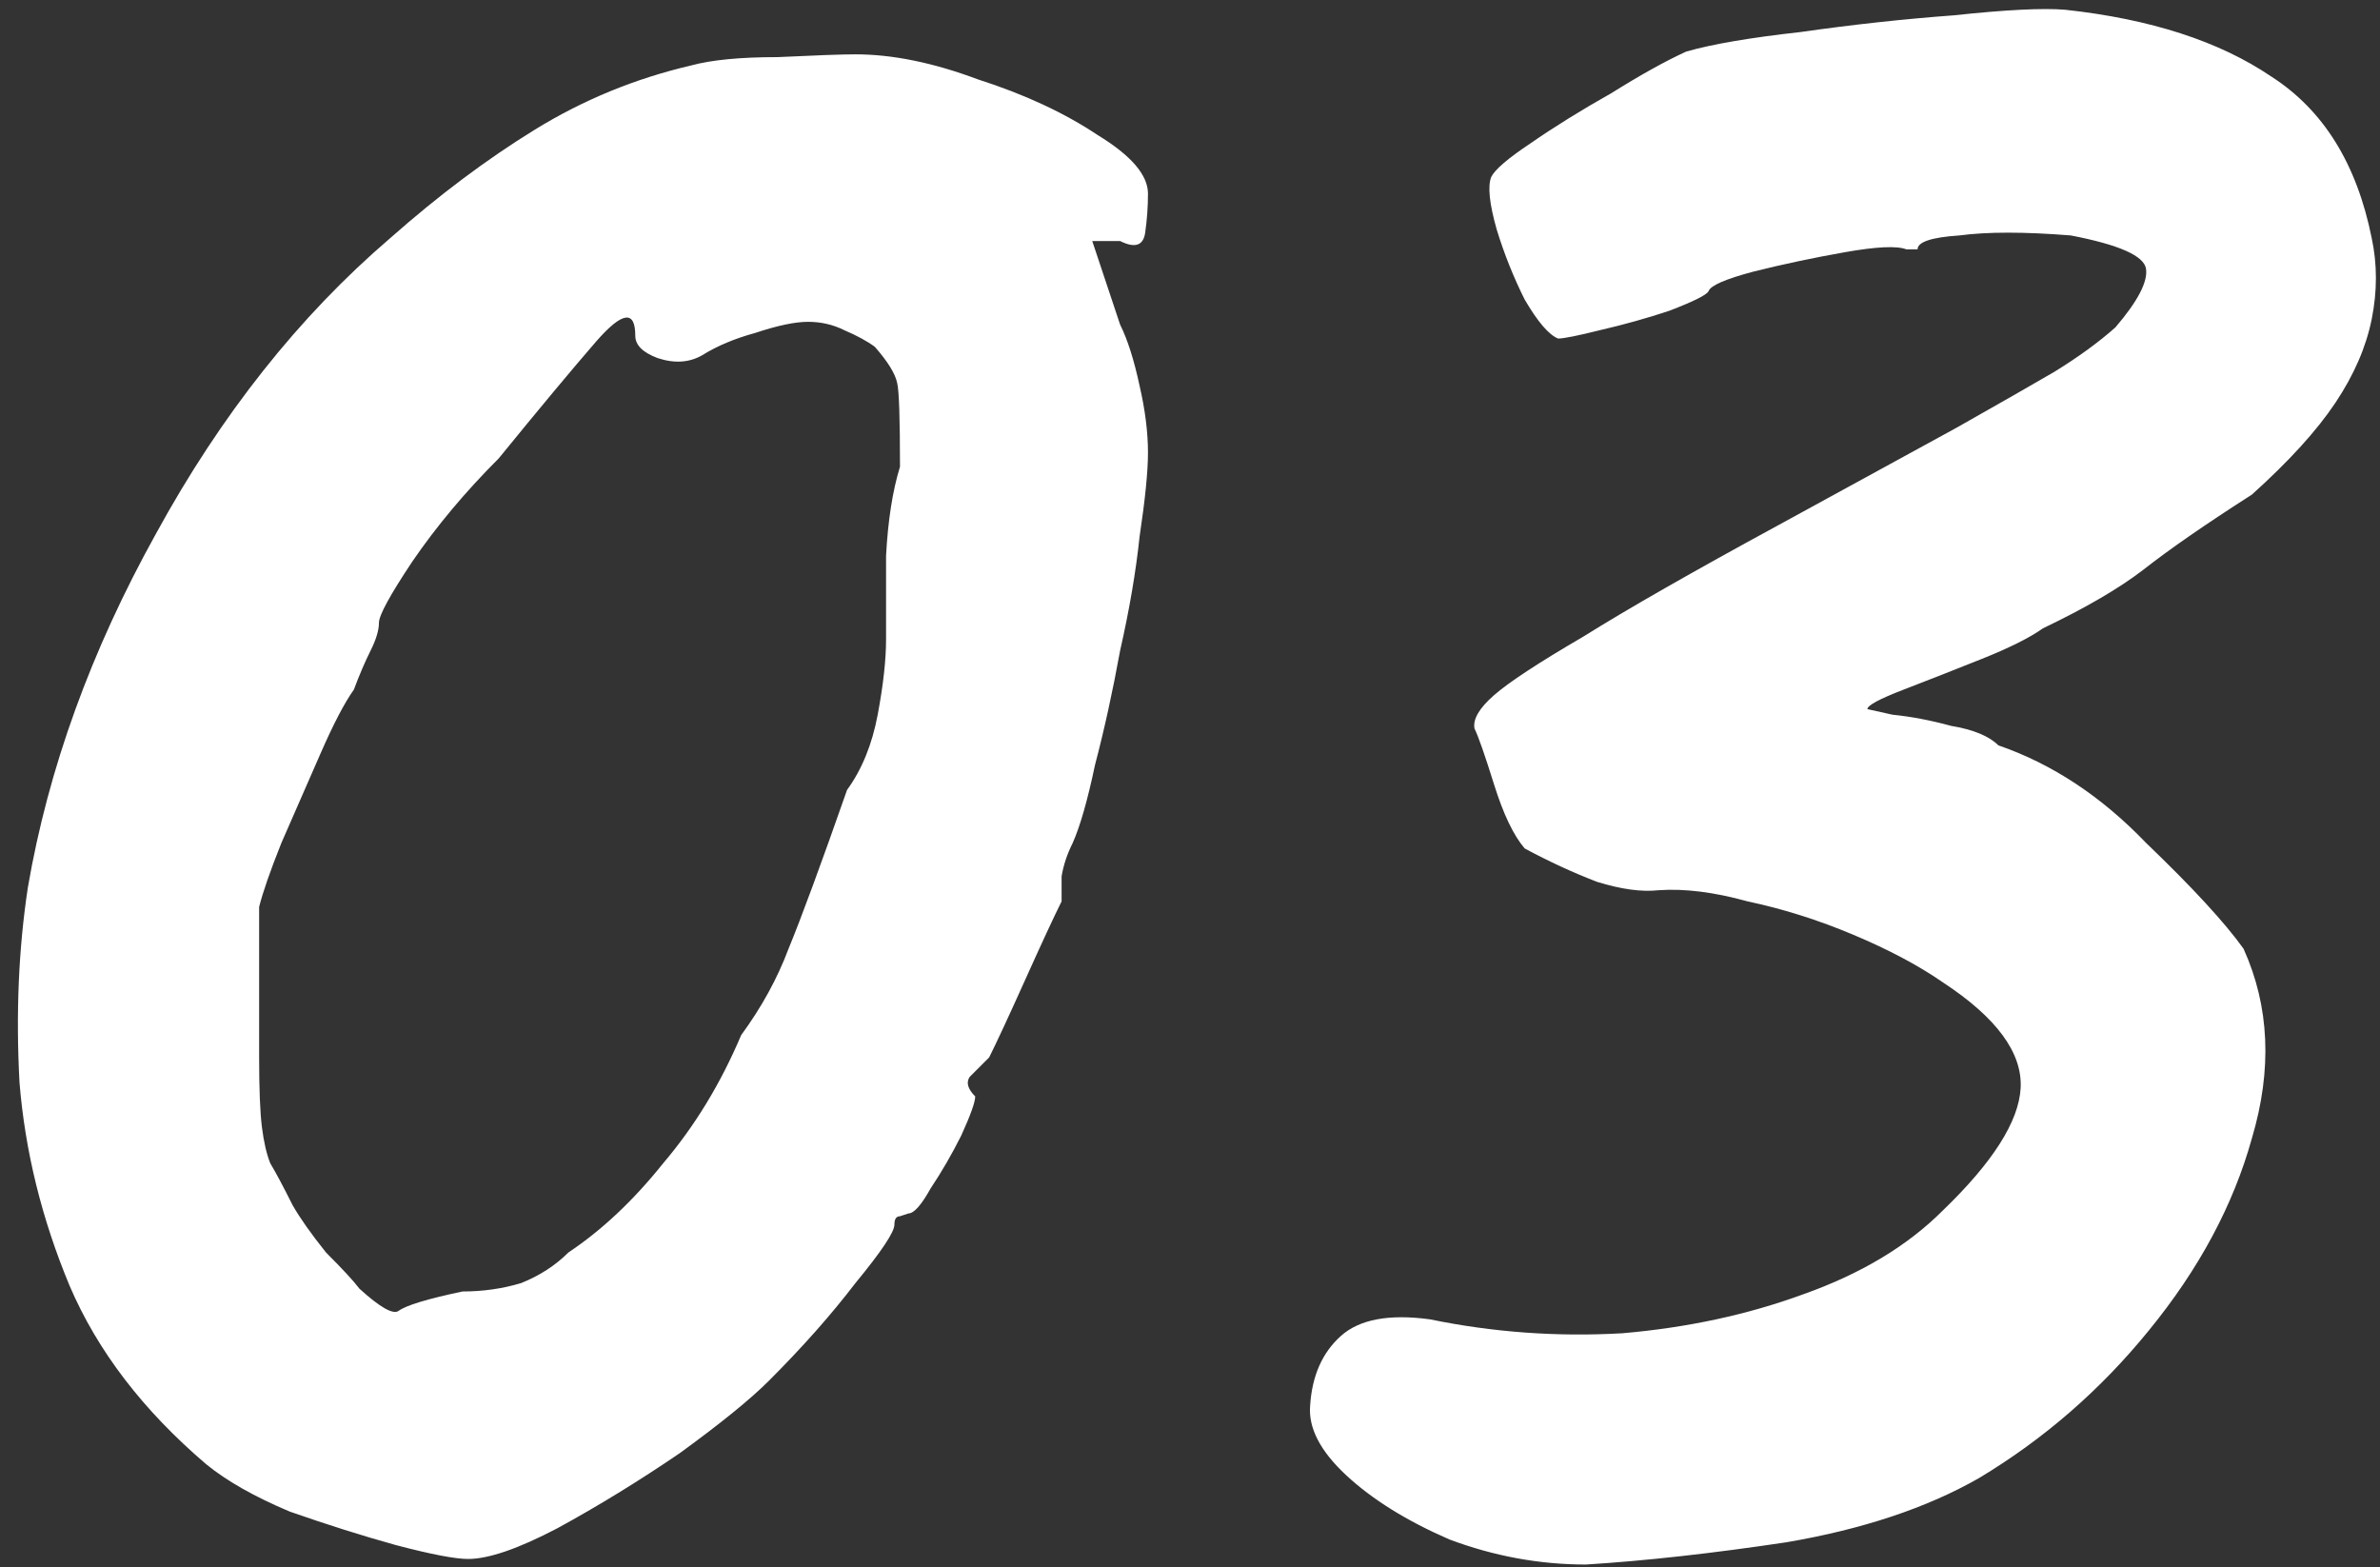 <?xml version="1.0" encoding="UTF-8"?> <svg xmlns="http://www.w3.org/2000/svg" width="164" height="108" viewBox="0 0 164 108" fill="none"><rect x="0" y="0" width="164" height="108" fill="#333333" stroke="none"/><path d="M32.256 107.424C31.36 107.424 29.696 107.104 27.264 106.464C24.96 105.824 22.528 105.056 19.968 104.16C17.536 103.136 15.616 102.048 14.208 100.896C9.856 97.184 6.72 93.088 4.8 88.608C2.88 84 1.728 79.328 1.344 74.592C1.088 69.856 1.28 65.376 1.92 61.152C3.328 52.96 6.272 44.832 10.752 36.768C15.232 28.576 20.608 21.792 26.88 16.416C30.208 13.472 33.536 10.976 36.864 8.928C40.192 6.88 43.776 5.408 47.616 4.512C49.024 4.128 51.008 3.936 53.568 3.936C56.256 3.808 58.048 3.744 58.944 3.744C61.504 3.744 64.32 4.32 67.392 5.472C70.592 6.496 73.344 7.776 75.648 9.312C77.952 10.72 79.104 12.064 79.104 13.344C79.104 14.24 79.04 15.136 78.912 16.032C78.784 16.928 78.208 17.12 77.184 16.608H75.264L77.184 22.368C77.696 23.392 78.144 24.8 78.528 26.592C78.912 28.256 79.104 29.792 79.104 31.2C79.104 32.48 78.912 34.4 78.528 36.96C78.272 39.392 77.824 42.016 77.184 44.832C76.672 47.648 76.096 50.272 75.456 52.704C74.944 55.136 74.432 56.928 73.92 58.08C73.536 58.848 73.28 59.616 73.152 60.384C73.152 61.024 73.152 61.6 73.152 62.112C72.64 63.136 71.808 64.928 70.656 67.488C69.504 70.048 68.672 71.84 68.16 72.864C67.648 73.376 67.2 73.824 66.816 74.208C66.56 74.592 66.688 75.04 67.2 75.552C67.2 75.936 66.88 76.832 66.24 78.24C65.6 79.52 64.896 80.736 64.128 81.888C63.488 83.04 62.976 83.616 62.592 83.616C62.592 83.616 62.4 83.68 62.016 83.808C61.76 83.808 61.632 84 61.632 84.384C61.632 84.896 60.736 86.24 58.944 88.416C57.28 90.592 55.296 92.832 52.992 95.136C51.712 96.416 49.664 98.08 46.848 100.128C44.032 102.048 41.216 103.776 38.4 105.312C35.712 106.72 33.664 107.424 32.256 107.424ZM31.872 88.992C33.28 88.992 34.624 88.8 35.904 88.416C37.184 87.904 38.272 87.2 39.168 86.304C41.472 84.768 43.648 82.72 45.696 80.16C47.872 77.6 49.664 74.656 51.072 71.328C52.48 69.408 53.568 67.424 54.336 65.376C55.232 63.2 56.576 59.552 58.368 54.432C59.392 53.024 60.096 51.296 60.48 49.248C60.864 47.2 61.056 45.472 61.056 44.064C61.056 42.656 61.056 40.736 61.056 38.304C61.184 35.872 61.504 33.824 62.016 32.16C62.016 28.832 61.952 26.912 61.824 26.4C61.696 25.76 61.184 24.928 60.288 23.904C59.776 23.52 59.072 23.136 58.176 22.752C57.408 22.368 56.576 22.176 55.68 22.176C54.784 22.176 53.568 22.432 52.032 22.944C50.624 23.328 49.408 23.84 48.384 24.48C47.488 24.992 46.464 25.056 45.312 24.672C44.288 24.288 43.776 23.776 43.776 23.136C43.776 21.344 42.88 21.472 41.088 23.52C39.424 25.44 37.184 28.128 34.368 31.584C32.064 33.888 30.08 36.256 28.416 38.688C26.88 40.992 26.112 42.4 26.112 42.912C26.112 43.424 25.92 44.064 25.536 44.832C25.152 45.6 24.768 46.496 24.384 47.52C23.744 48.416 22.976 49.888 22.08 51.936C21.184 53.984 20.288 56.032 19.392 58.08C18.624 60 18.112 61.472 17.856 62.496C17.856 63.008 17.856 64.416 17.856 66.72C17.856 68.896 17.856 70.944 17.856 72.864C17.856 75.04 17.92 76.64 18.048 77.664C18.176 78.688 18.368 79.52 18.624 80.16C19.008 80.8 19.52 81.76 20.16 83.04C20.672 83.936 21.44 85.024 22.464 86.304C23.616 87.456 24.384 88.288 24.768 88.8C26.176 90.08 27.072 90.592 27.456 90.336C27.968 89.952 29.44 89.504 31.872 88.992ZM109.286 107.808C106.086 107.808 102.95 107.232 99.877 106.08C96.933 104.8 94.566 103.328 92.773 101.664C90.981 100 90.15 98.4 90.278 96.864C90.406 94.816 91.109 93.216 92.389 92.064C93.669 90.912 95.718 90.528 98.534 90.912C102.886 91.808 107.302 92.128 111.781 91.872C116.262 91.488 120.422 90.592 124.262 89.184C128.23 87.776 131.43 85.856 133.862 83.424C137.318 80.096 139.11 77.28 139.238 74.976C139.366 72.544 137.574 70.112 133.862 67.68C132.198 66.528 130.15 65.44 127.718 64.416C125.286 63.392 122.854 62.624 120.422 62.112C118.118 61.472 116.07 61.216 114.278 61.344C113.126 61.472 111.718 61.28 110.054 60.768C108.39 60.128 106.726 59.36 105.062 58.464C104.294 57.568 103.59 56.096 102.95 54.048C102.31 52 101.862 50.72 101.606 50.208C101.478 49.568 101.926 48.8 102.95 47.904C103.974 47.008 106.022 45.664 109.094 43.872C112.166 41.952 116.646 39.392 122.534 36.192C127.91 33.248 132.006 31.008 134.822 29.472C137.766 27.808 140.006 26.528 141.542 25.632C143.206 24.608 144.614 23.584 145.766 22.56C147.302 20.768 148.006 19.424 147.878 18.528C147.75 17.632 146.022 16.864 142.694 16.224C139.494 15.968 136.934 15.968 135.014 16.224C133.094 16.352 132.134 16.672 132.134 17.184C132.134 17.184 132.07 17.184 131.942 17.184C131.942 17.184 131.75 17.184 131.366 17.184C130.726 16.928 129.318 16.992 127.142 17.376C124.966 17.76 122.854 18.208 120.806 18.72C118.886 19.232 117.862 19.68 117.734 20.064C117.606 20.32 116.71 20.768 115.046 21.408C113.51 21.92 111.91 22.368 110.246 22.752C108.71 23.136 107.75 23.328 107.366 23.328C106.726 23.072 105.958 22.176 105.062 20.64C104.294 19.104 103.654 17.504 103.142 15.84C102.63 14.048 102.502 12.832 102.758 12.192C103.014 11.68 103.91 10.912 105.446 9.888C107.11 8.736 108.966 7.584 111.014 6.432C113.062 5.152 114.79 4.192 116.198 3.552C117.99 3.04 120.614 2.592 124.07 2.208C127.654 1.696 131.174 1.312 134.63 1.056C138.214 0.672 140.774 0.544 142.31 0.672C148.198 1.312 152.934 2.848 156.518 5.28C160.102 7.584 162.406 11.296 163.43 16.416C163.814 18.208 163.814 20.064 163.43 21.984C163.046 23.904 162.214 25.824 160.934 27.744C159.654 29.664 157.734 31.776 155.174 34.08C151.974 36.128 149.478 37.856 147.686 39.264C146.022 40.544 143.718 41.888 140.774 43.296C139.878 43.936 138.47 44.64 136.55 45.408C134.63 46.176 132.838 46.88 131.174 47.52C129.51 48.16 128.678 48.608 128.678 48.864C128.678 48.864 129.254 48.992 130.406 49.248C131.686 49.376 133.03 49.632 134.438 50.016C135.974 50.272 137.062 50.72 137.702 51.36C141.414 52.64 144.806 54.88 147.878 58.08C151.078 61.152 153.318 63.584 154.598 65.376C156.39 69.344 156.582 73.696 155.174 78.432C153.894 83.04 151.526 87.456 148.07 91.68C144.742 95.776 140.838 99.168 136.358 101.856C132.774 103.904 128.358 105.376 123.11 106.272C117.99 107.04 113.382 107.552 109.286 107.808Z" fill="white"></path></svg> 